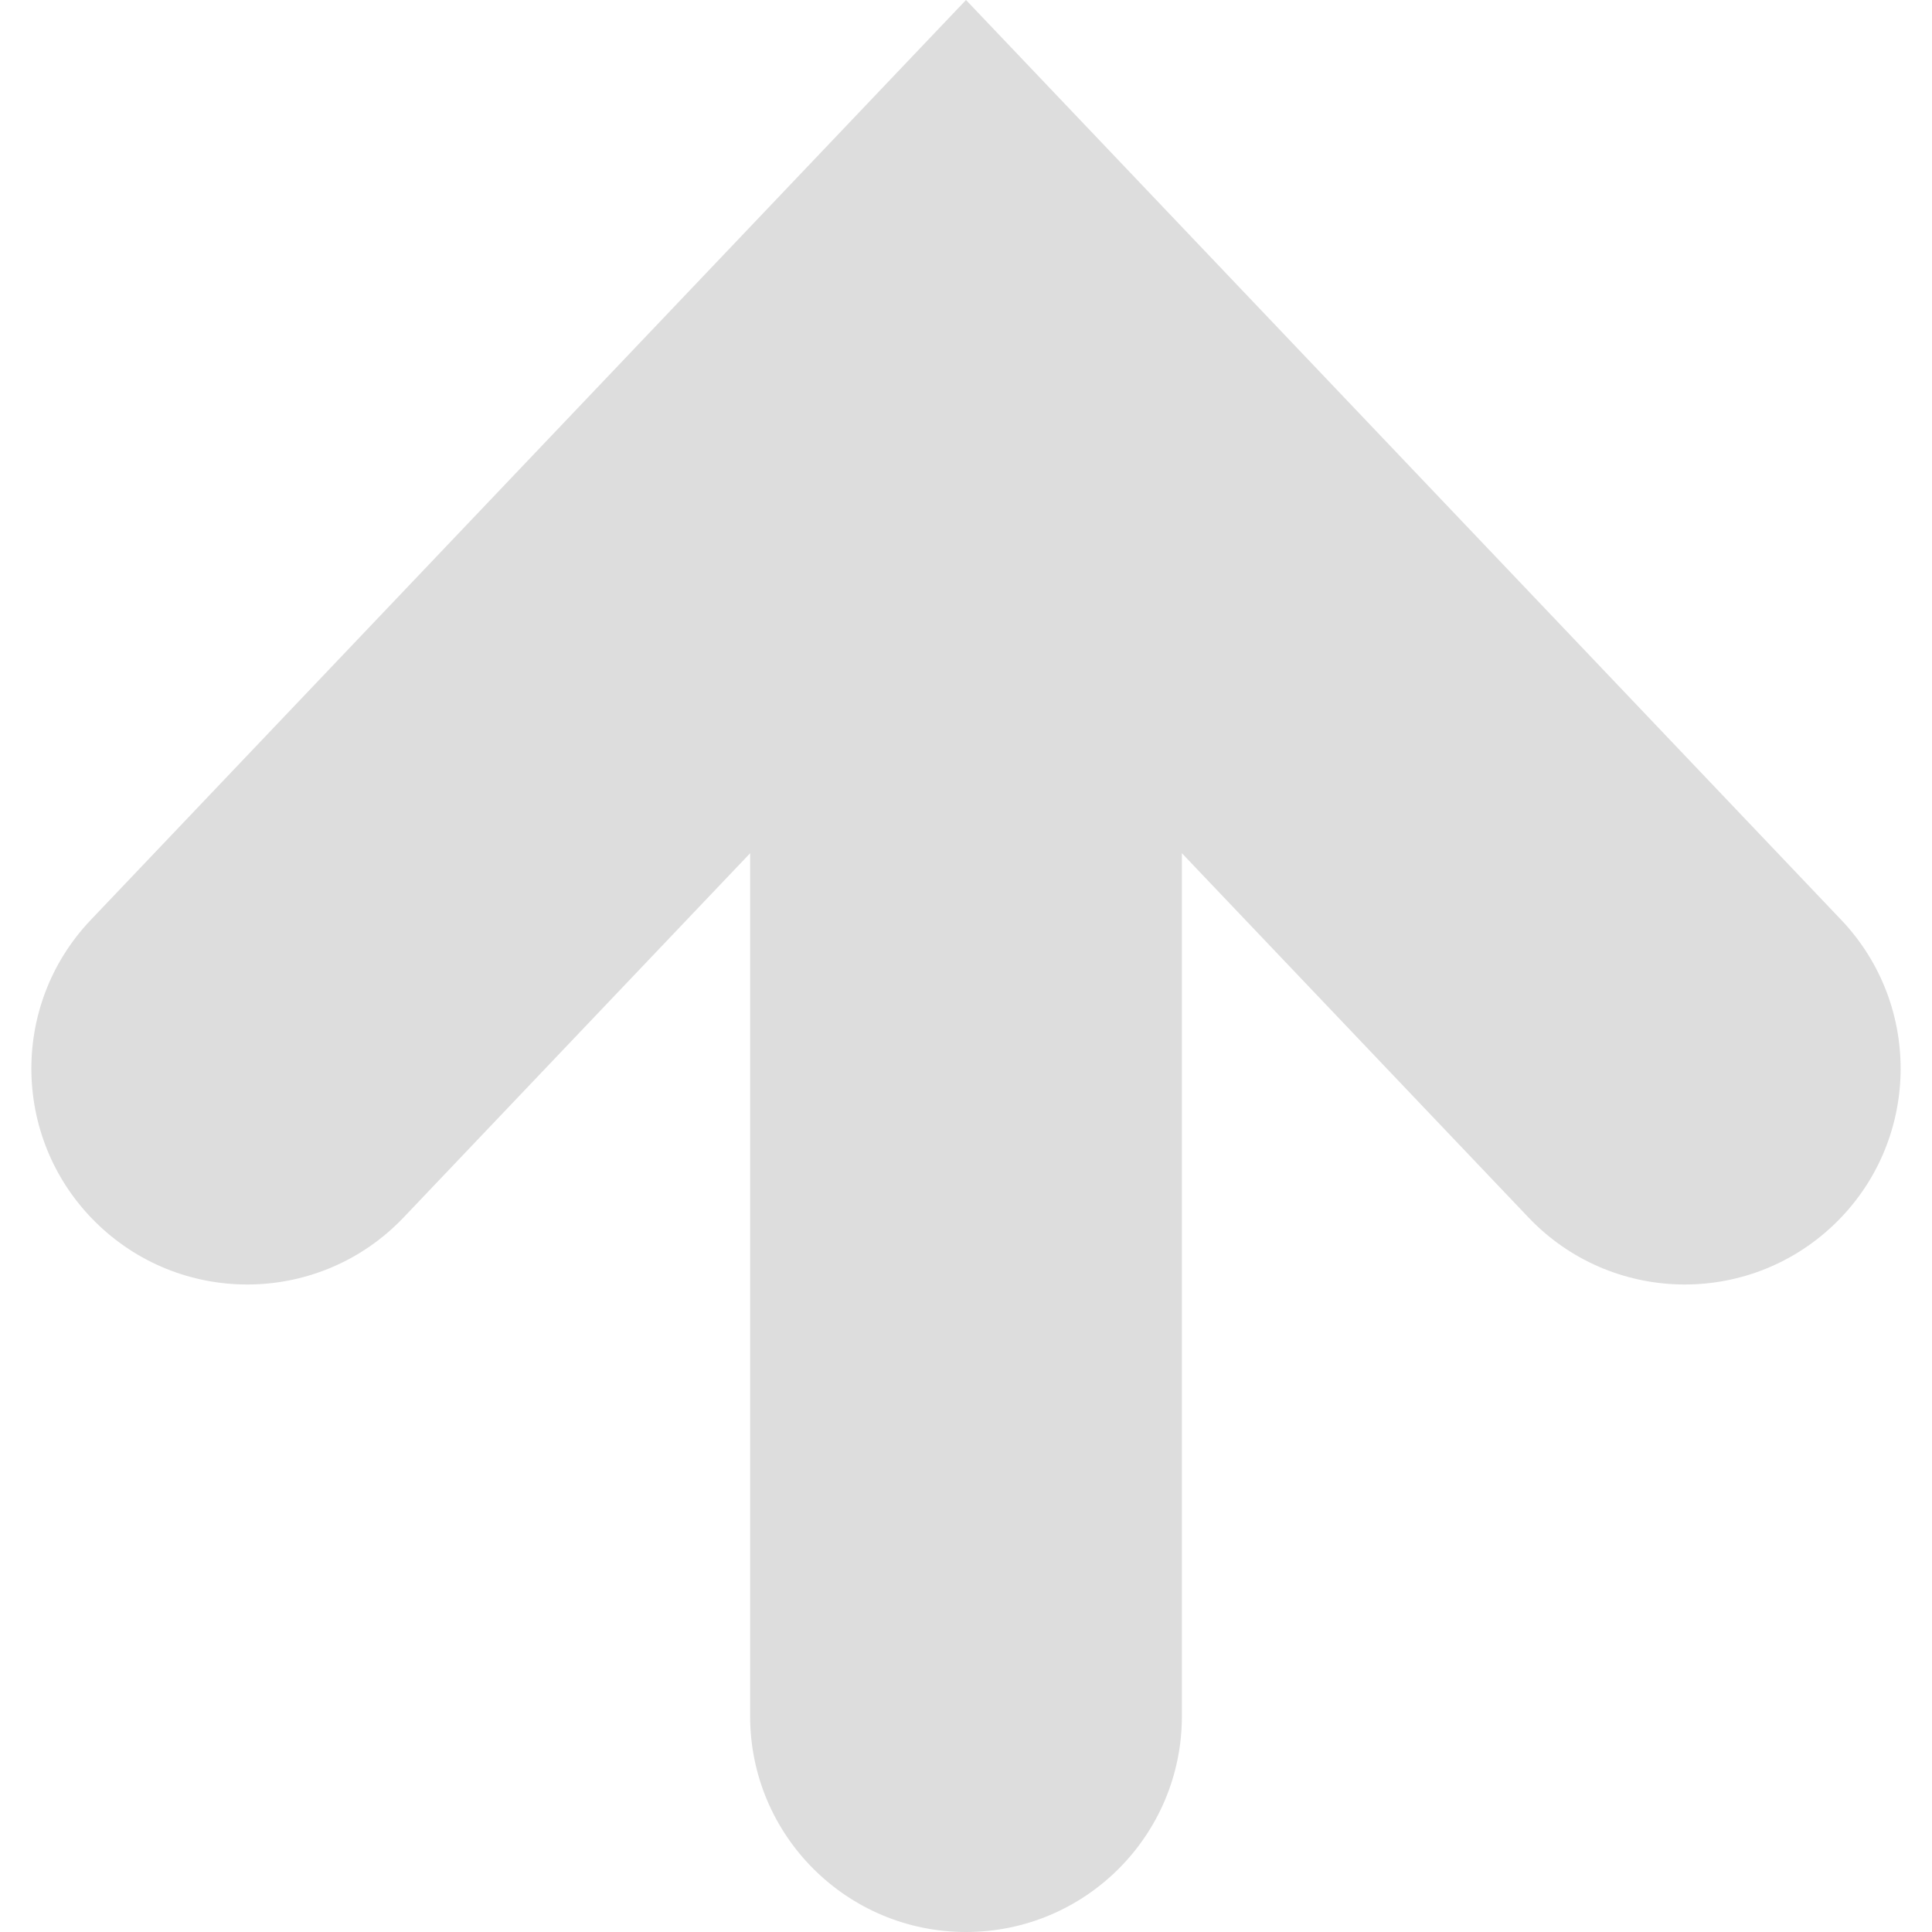<!--?xml version="1.0" encoding="utf-8"?-->
<!-- Generator: Adobe Illustrator 18.1.1, SVG Export Plug-In . SVG Version: 6.00 Build 0)  -->

<svg version="1.1" id="_x32_" xmlns="http://www.w3.org/2000/svg" xmlns:xlink="http://www.w3.org/1999/xlink" x="0px" y="0px" viewBox="0 0 512 512" style="width: 256px; height: 256px; opacity: 1;" xml:space="preserve">
<style type="text/css">
	.st0{fill:#4B4B4B;}
</style>
<g>
	<path class="st0" d="M487.932,243.768L255.999,0L24.076,243.768c-21.787,22.886-20.874,59.088,2.013,80.865
		c22.887,21.787,59.099,20.896,80.886-2.013l91.818-96.506v228.691c0,31.59,25.617,57.195,57.205,57.195
		c31.6,0,57.217-25.606,57.217-57.195V226.114l91.829,96.506c21.777,22.909,57.978,23.8,80.875,2.013
		C508.806,302.855,509.698,266.654,487.932,243.768z" style="fill: #ddd;"></path>
</g>
</svg>
